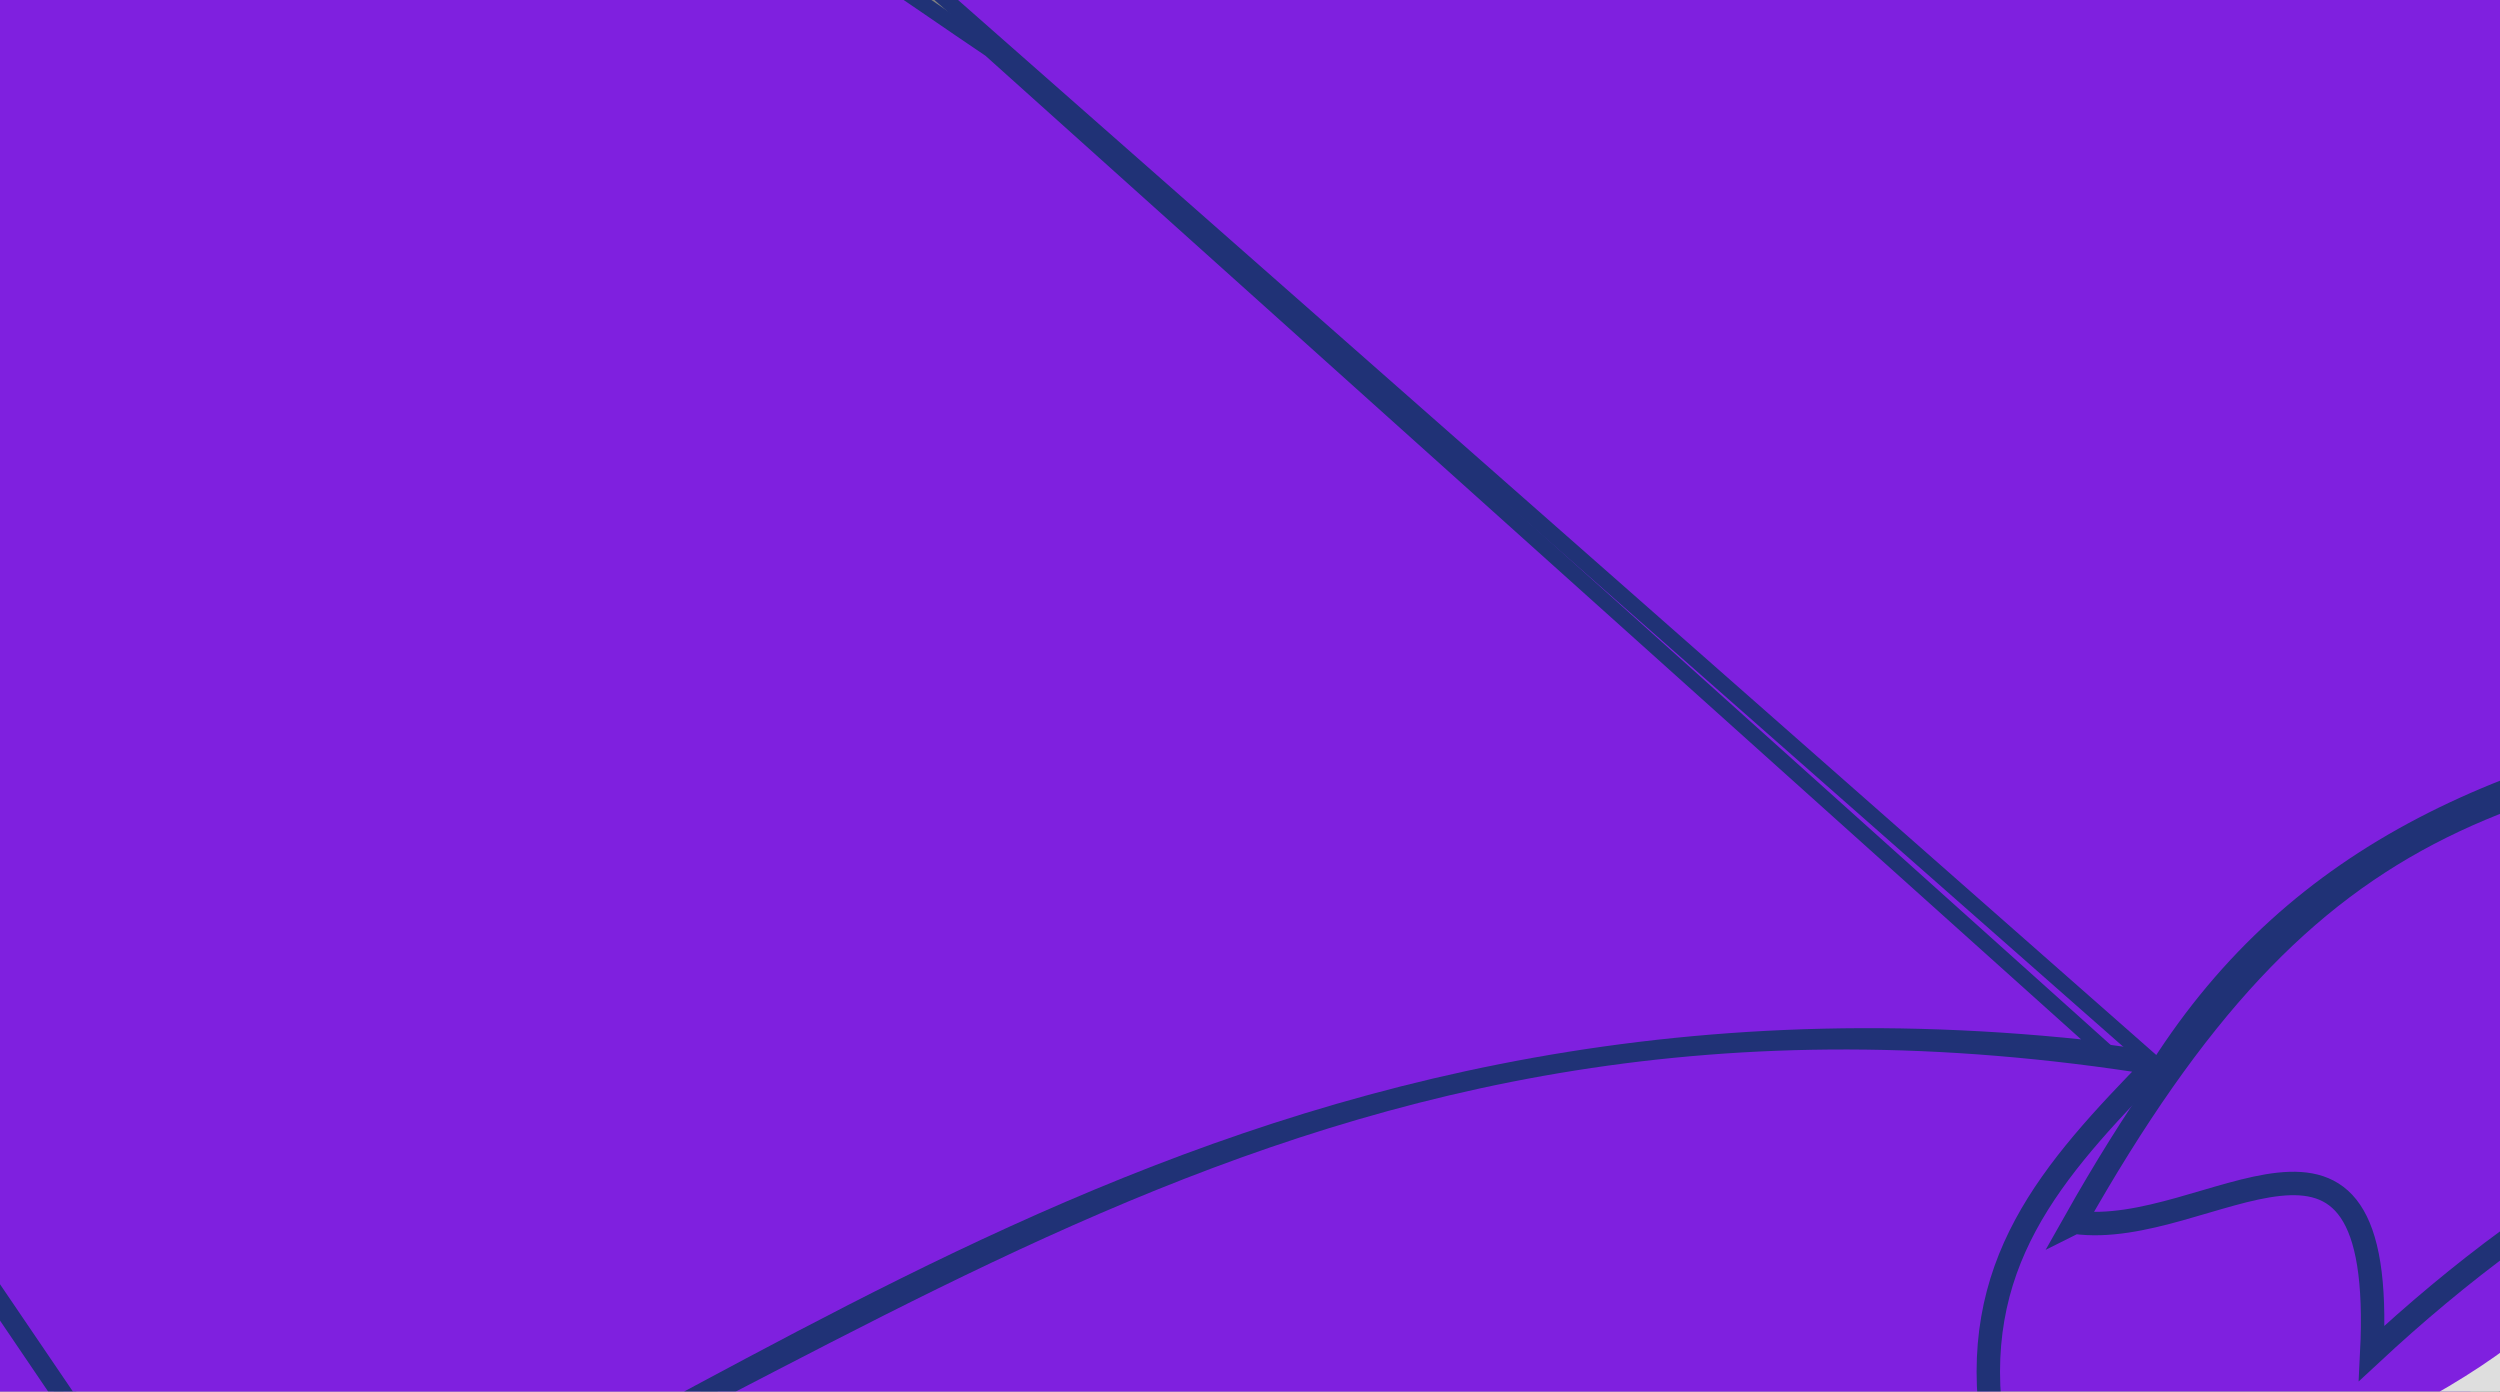 <?xml version="1.0"?><svg width="400" height="222.667" xmlns="http://www.w3.org/2000/svg">
 <rect width="100%" height="100%" fill="#808080" stroke="none"/>
 <title>DOOR DEC AUG blue</title>
 <g>
  <title>Layer 1</title>
  <g id="g2198" opacity="0.75">
   <path d="m-149.333,88.501c58.229,90.869 110.516,166.286 168.745,257.155c119.626,-53.344 170.329,-71.371 274.507,-104.848c45.553,12.14 93.483,-9.933 112.893,-26.488c85.957,-11.037 186.174,-24.281 282.825,-33.11c-2.377,-14.348 2.377,-19.866 0,-34.214c-100.217,-68.06 -201.622,-139.43 -301.839,-207.49c-183.005,48.193 -354.126,100.802 -537.131,148.995l-0,0z" id="path14684" stroke-miterlimit="4" stroke-width="5" stroke="#fefefe" fill-rule="evenodd" fill="#7f00ff"/>
   <path d="m-126.755,91.812c52.287,77.257 104.574,154.513 156.861,231.77c92.691,-45.25 202.714,-112.653 288.792,-94.648c-4.178,-26.611 9.29,-41.516 26.119,-58.762c-139.828,-22.441 -209.544,52.24 -308.969,88.293c-1.981,18.762 -3.961,37.525 -5.942,56.287c2.773,-18.026 3.169,-36.053 5.942,-54.08c-45.157,-65.116 -98.632,-146.788 -143.789,-211.904c-14.656,6.622 -16.241,27.592 -19.014,43.043l-0,-0z" id="path14685" stroke-miterlimit="4" stroke-width="3.75" stroke="#001873" fill-rule="evenodd" fill="#7f00ff"/>
   <path d="m331.945,195.557c38.423,-68.06 69.584,-72.868 144.978,-82.775c59.067,-7.762 100.48,-5.931 160.69,-8.506c-5.15,16.187 3.697,37.569 11.62,59.275c-56.644,2.207 -101.405,-1.104 -163.991,6.622c-41.592,-3.311 -78.431,20.97 -105.762,46.354c2.377,-47.09 -26.144,-18.027 -47.534,-20.97z" id="path14686" stroke-miterlimit="4" stroke-width="3.75" stroke="#001873" fill-rule="evenodd" fill="#7f00ff"/>
   <path d="m158.447,7.933c59.417,53.344 118.834,106.688 178.251,160.032c-143.987,-16.555 -220.834,64.565 -301.839,91.053c-46.742,-68.795 -96.454,-142.005 -143.195,-210.801c58.625,-26.12 97.329,-69.154 182.411,-75.601c32.978,-2.499 58.625,18.027 84.372,35.317z" id="path14687" stroke-miterlimit="4" stroke-width="2.5" stroke="#001873" fill-rule="evenodd" fill="#7f00ff"/>
   <path d="m345.266,170.698c44.255,-69.457 135.566,-59.311 291.579,-70.237c-82.348,-52.027 -164.696,-104.055 -247.044,-156.082c-107.837,19.51 -180.381,-21.852 -238.641,55.409l194.106,170.91z" id="path950" stroke-miterlimit="4" stroke-width="2.5" stroke="#001873" fill-rule="evenodd" fill="#7f00ff"/>
  </g>
 </g>
</svg>